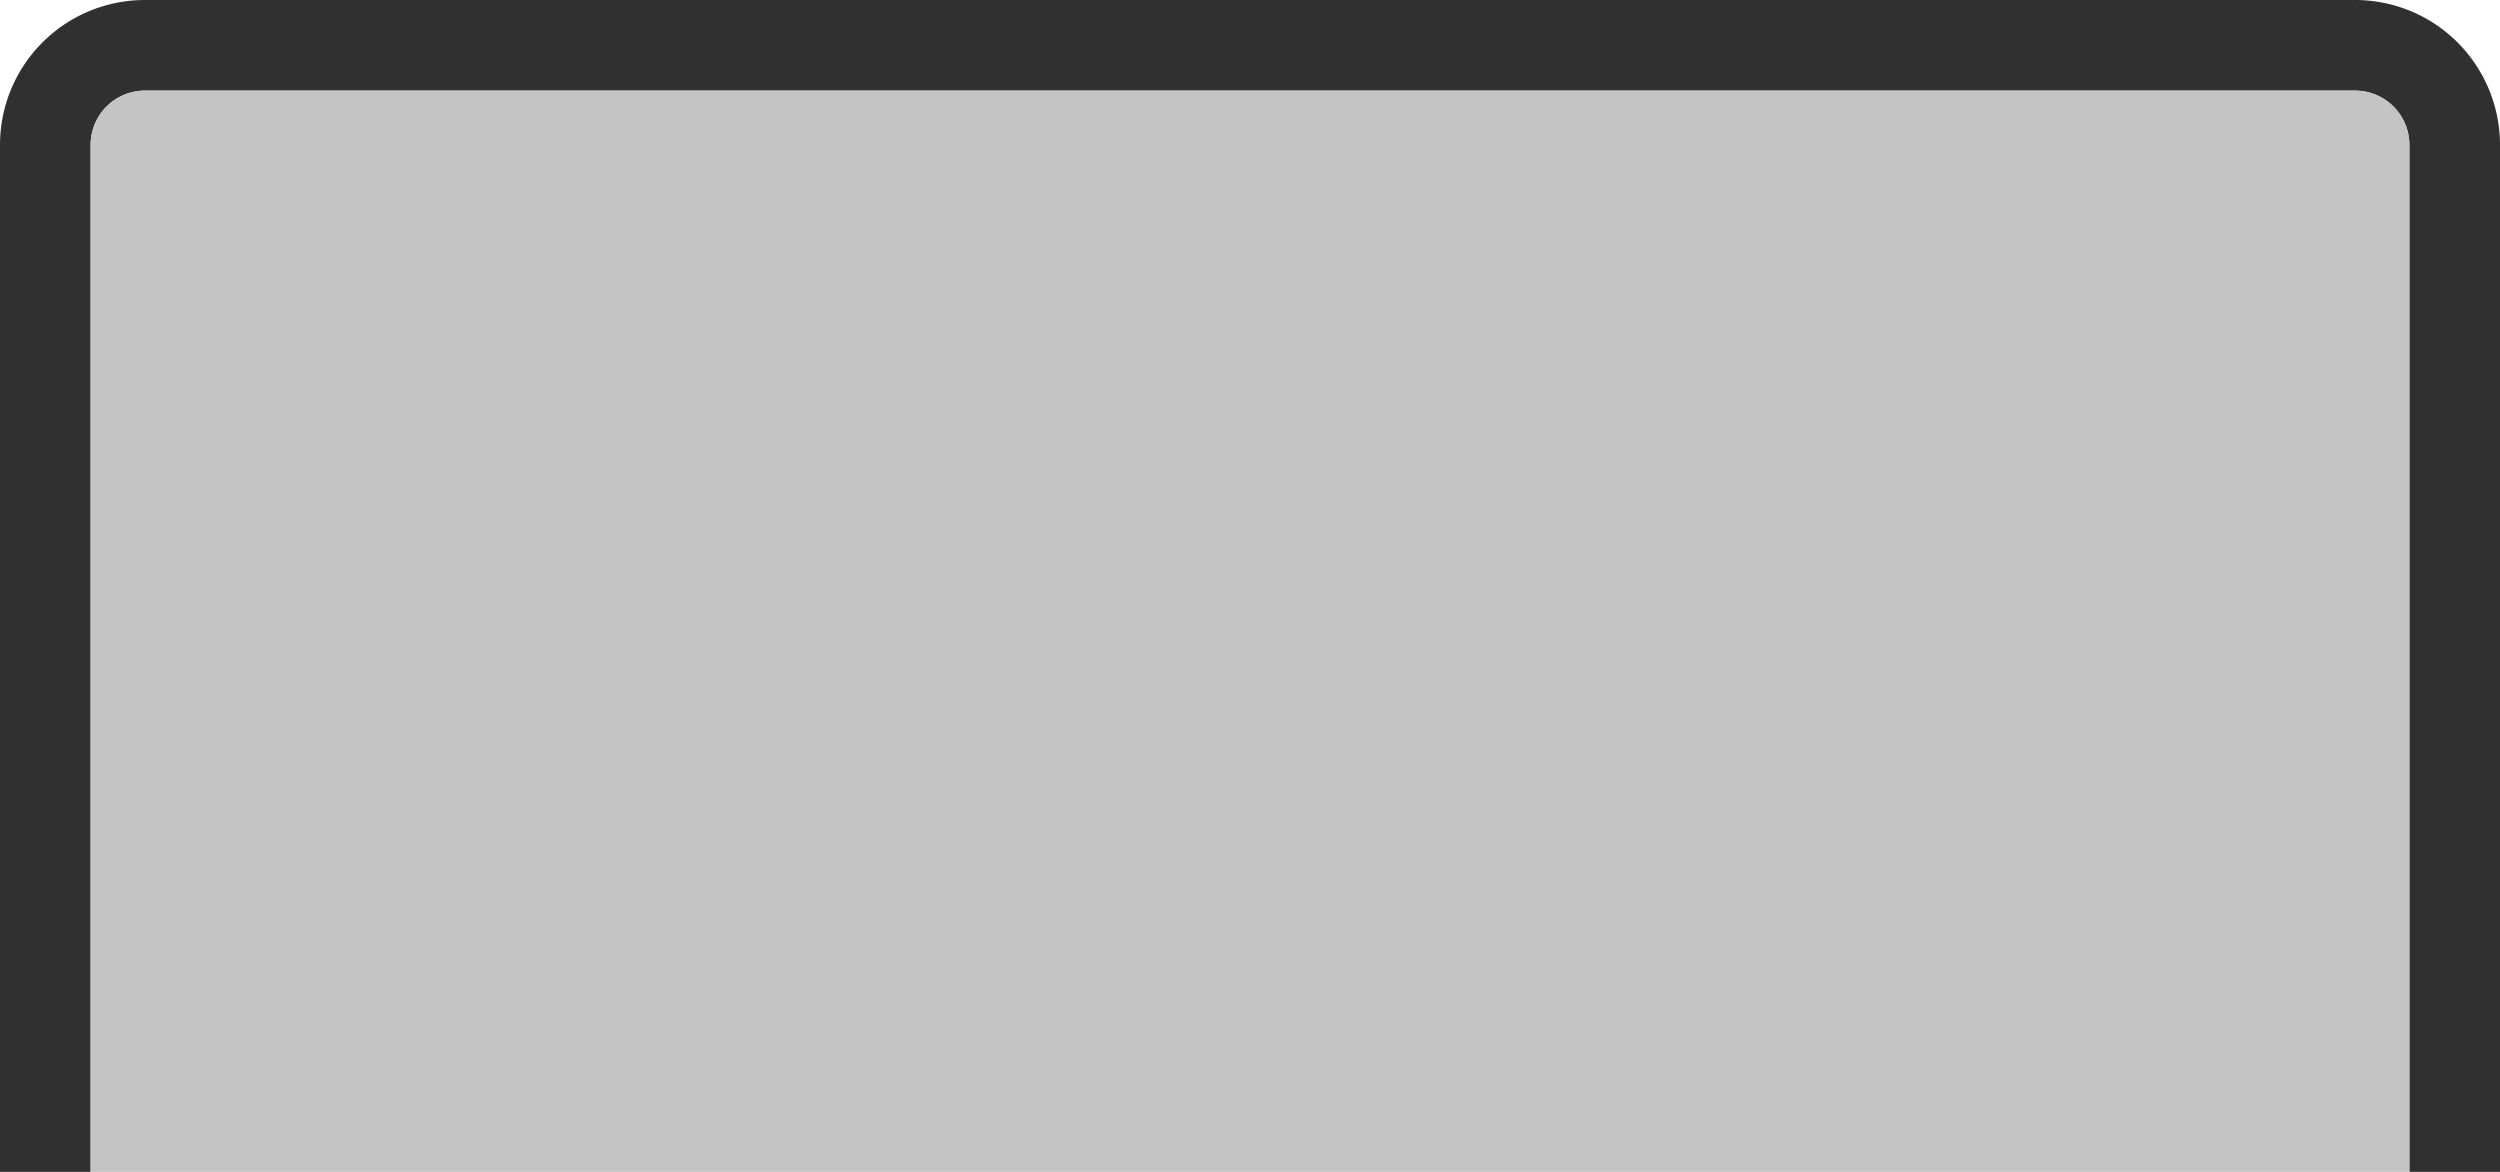 <svg xmlns="http://www.w3.org/2000/svg" width="1920" height="900" viewBox="0 0 1920 900"><path d="M69.6 900V111.3a41.7 41.7 0 0141.7-41.7h1697.4a41.7 41.7 0 0141.7 41.7V900h69.6V111.3A111.3 111.3 0 001808.7 0H111.3A111.3 111.3 0 000 111.3V900z" fill="#303030"/><path d="M1850.4 900V111.3a41.7 41.7 0 00-41.7-41.7H111.3a41.7 41.7 0 00-41.7 41.7V900z" fill="#c4c4c4"/></svg>